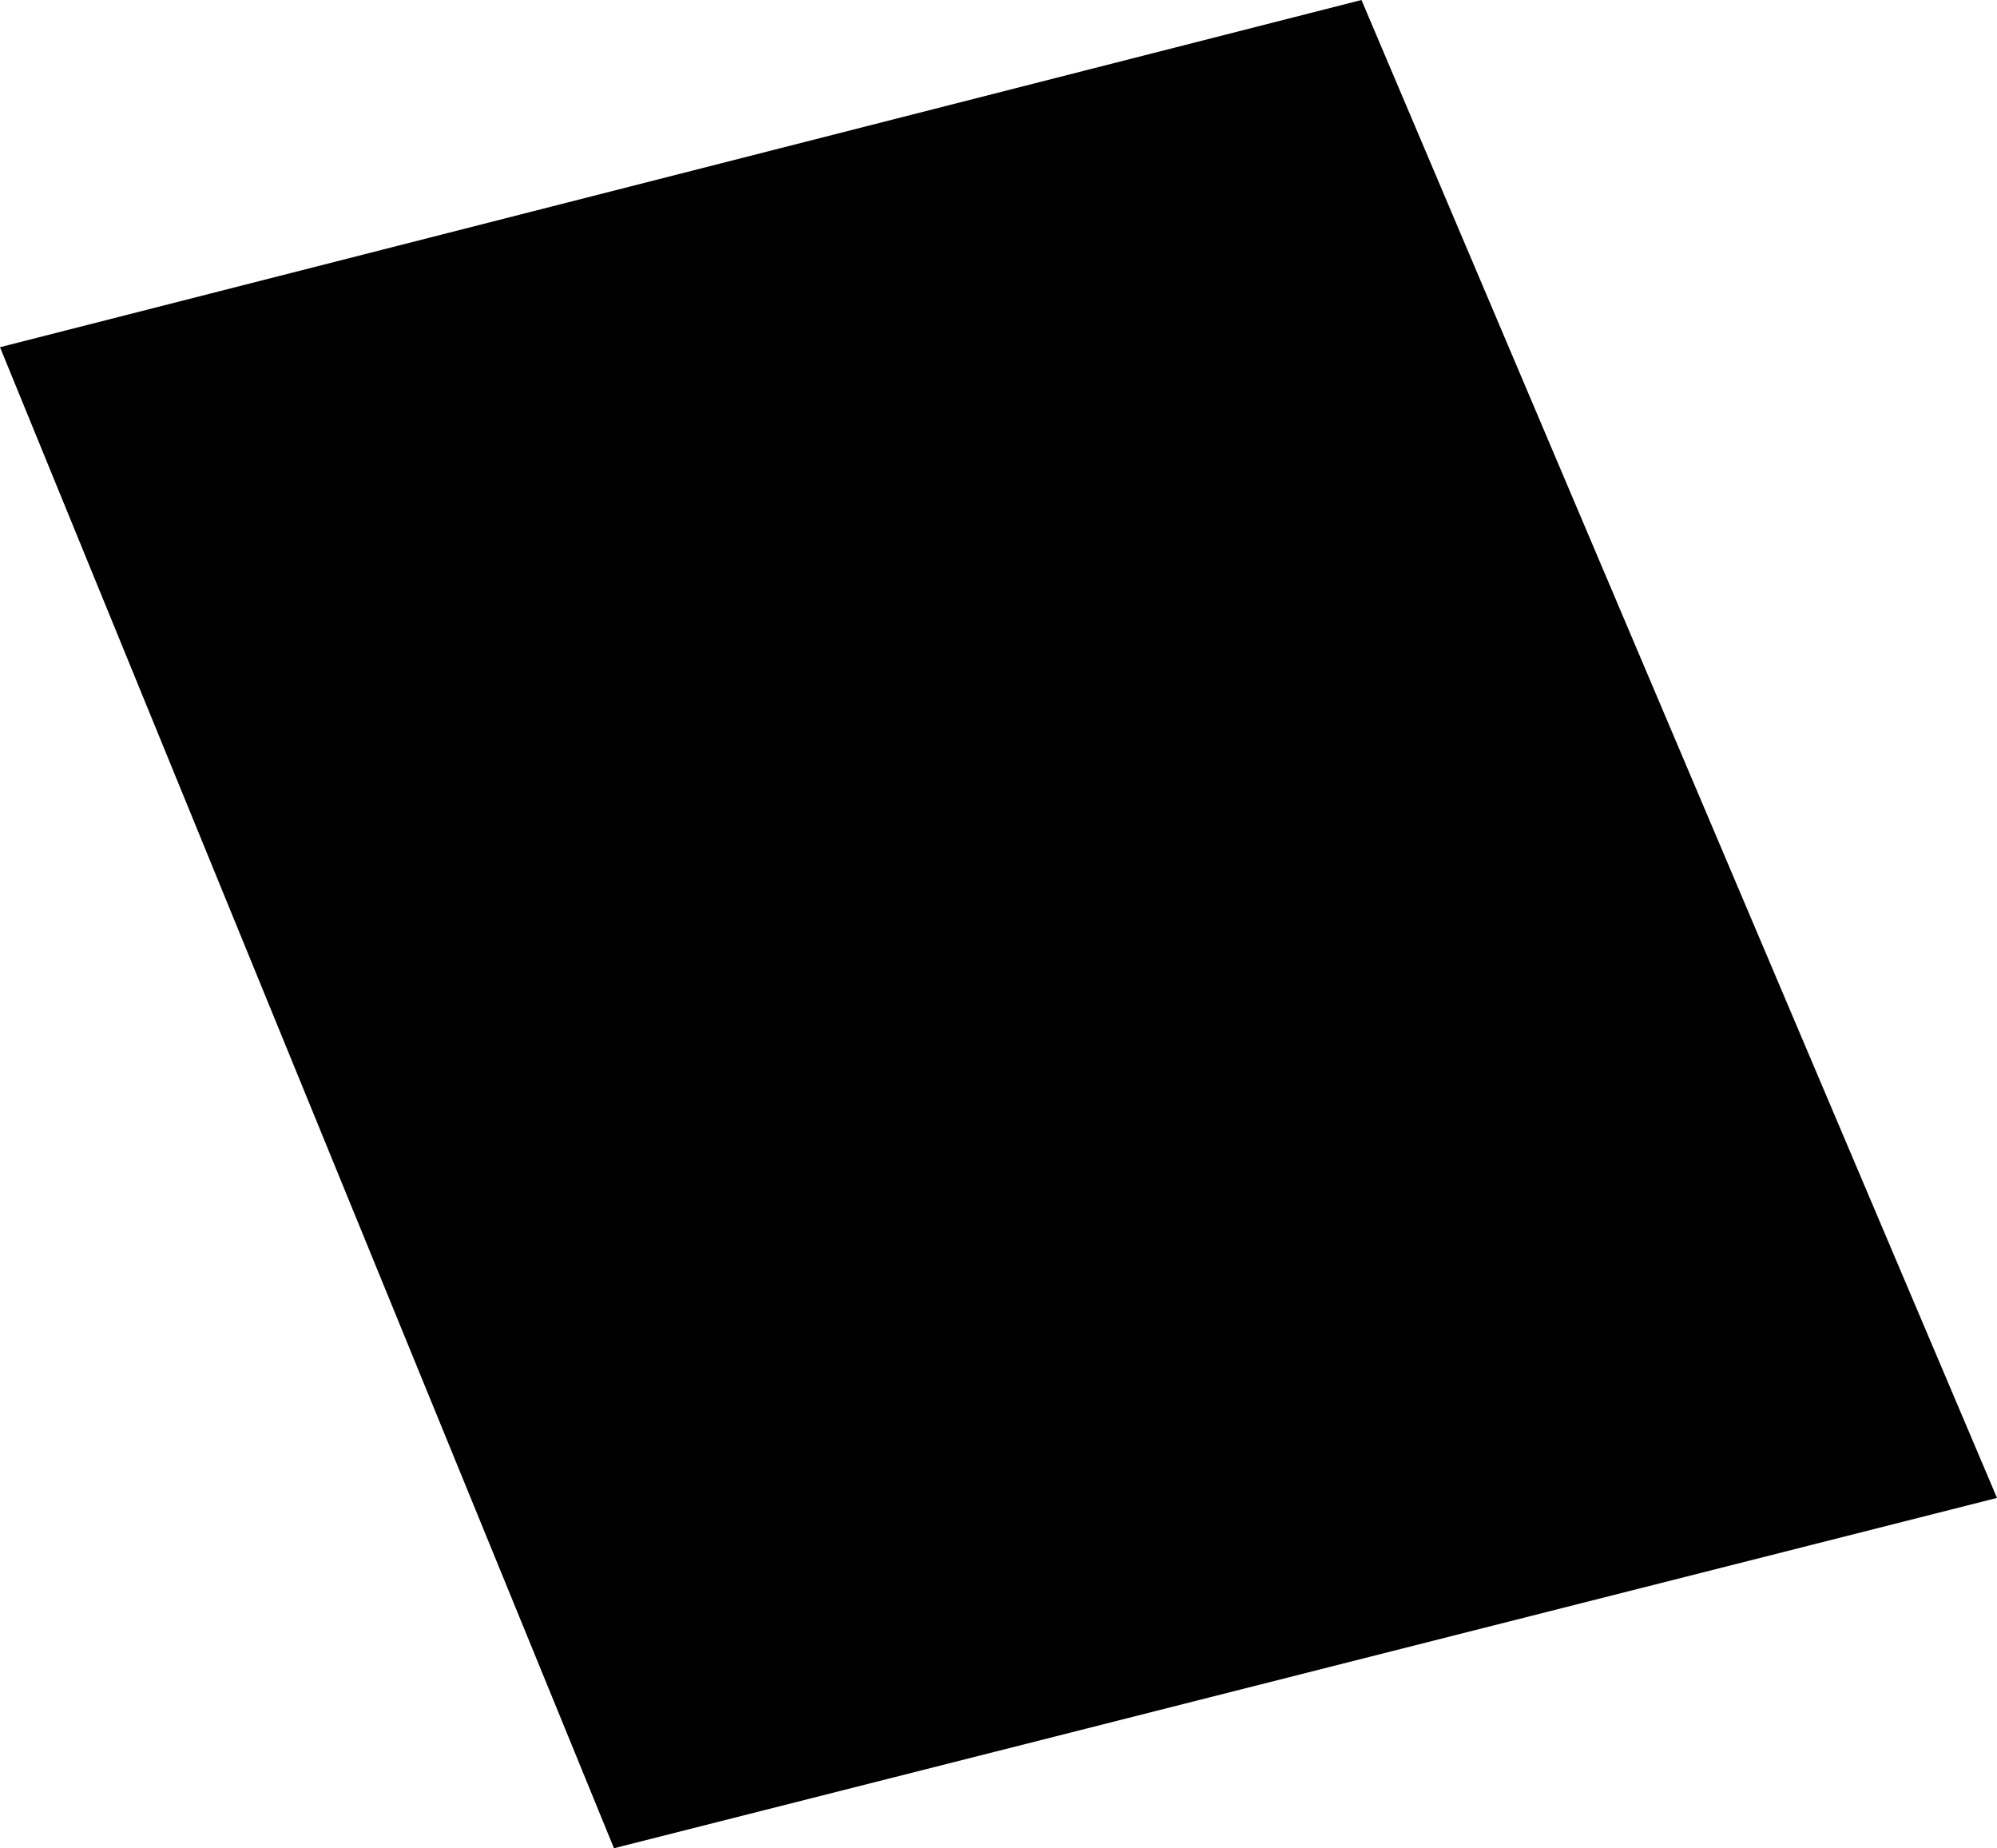 <svg width="1024" height="947.527" class="wof-enclosure" edtf:cessation="2021-11-09" edtf:inception="2021-05-25" id="wof-%!s(int64=1745882507)" mz:is_ceased="1" mz:is_current="0" mz:is_deprecated="-1" mz:is_superseded="1" mz:is_superseding="1" mz:latitude="37.61601515922952" mz:longitude="-122.38906143130441" mz:max_latitude="37.61607976900001" mz:max_longitude="-122.38899137700002" mz:min_latitude="37.615950698000006" mz:min_longitude="-122.38913086500003" mz:uri="https://data.whosonfirst.org/174/588/250/7/1745882507.geojson" viewBox="0 0 1024.00 947.53" wof:belongsto="102527513,85688637,102191575,85633793,85922583,102087579,554784711,102085387,1745882083,1745882437,1745882335" wof:country="US" wof:id="1745882507" wof:lastmodified="1737577131" wof:name="4E Video Arts Gallery" wof:parent_id="1745882437" wof:path="174/588/250/7/1745882507.geojson" wof:placetype="enclosure" wof:repo="sfomuseum-data-architecture" wof:superseded_by="1763588549" wof:supersedes="1729792793" xmlns="http://www.w3.org/2000/svg" xmlns:edtf="x-urn:namespaces#edtf" xmlns:mz="x-urn:namespaces#mz" xmlns:wof="x-urn:namespaces#wof"><path d="M314.825 947.527,1024 767.934,698.12 0,0 178,314.825 947.527 Z"/></svg>